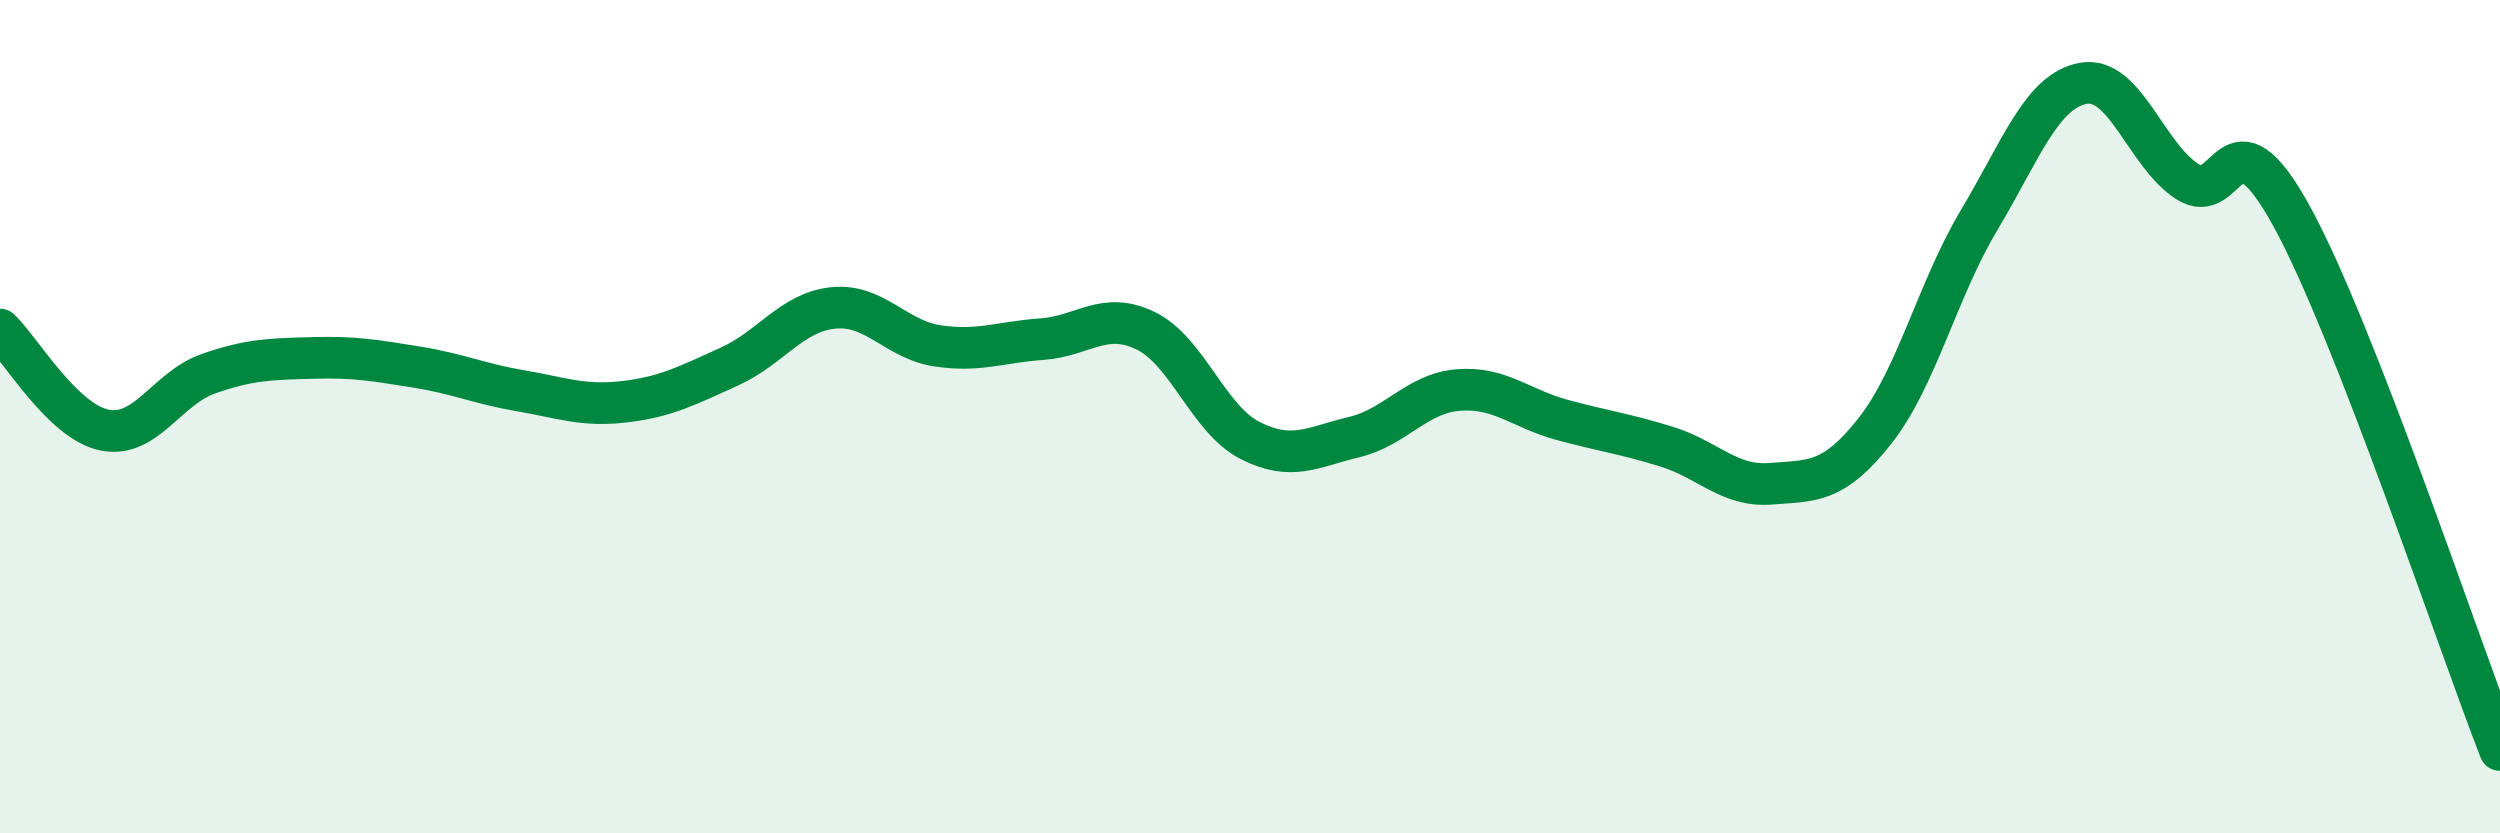 
    <svg width="60" height="20" viewBox="0 0 60 20" xmlns="http://www.w3.org/2000/svg">
      <path
        d="M 0,7.91 C 0.5,8.39 1.5,10.11 2.5,10.32 C 3.5,10.53 4,9.32 5,8.97 C 6,8.62 6.5,8.62 7.5,8.59 C 8.5,8.56 9,8.65 10,8.81 C 11,8.97 11.5,9.21 12.5,9.38 C 13.5,9.55 14,9.76 15,9.64 C 16,9.52 16.5,9.25 17.5,8.8 C 18.5,8.35 19,7.49 20,7.39 C 21,7.29 21.5,8.15 22.5,8.3 C 23.5,8.45 24,8.21 25,8.14 C 26,8.07 26.5,7.45 27.5,7.94 C 28.5,8.43 29,10.06 30,10.57 C 31,11.08 31.5,10.73 32.5,10.49 C 33.5,10.25 34,9.44 35,9.36 C 36,9.28 36.5,9.81 37.5,10.08 C 38.5,10.35 39,10.41 40,10.72 C 41,11.03 41.5,11.69 42.5,11.61 C 43.5,11.53 44,11.61 45,10.34 C 46,9.07 46.5,6.95 47.5,5.28 C 48.5,3.61 49,2.18 50,2 C 51,1.82 51.5,3.72 52.5,4.36 C 53.5,5 53.5,2.46 55,5.19 C 56.5,7.92 59,15.44 60,18L60 20L0 20Z"
        fill="#008740"
        opacity="0.1"
        stroke-linecap="round"
        stroke-linejoin="round"
      />
      <path
        d="M 0,7.91 C 0.5,8.39 1.5,10.11 2.5,10.32 C 3.5,10.53 4,9.32 5,8.97 C 6,8.62 6.5,8.62 7.5,8.59 C 8.5,8.56 9,8.65 10,8.81 C 11,8.97 11.5,9.21 12.5,9.38 C 13.5,9.55 14,9.76 15,9.64 C 16,9.52 16.5,9.25 17.5,8.8 C 18.5,8.35 19,7.49 20,7.39 C 21,7.29 21.5,8.15 22.5,8.3 C 23.5,8.45 24,8.21 25,8.14 C 26,8.07 26.5,7.45 27.5,7.94 C 28.5,8.43 29,10.06 30,10.57 C 31,11.08 31.5,10.73 32.5,10.49 C 33.5,10.25 34,9.44 35,9.36 C 36,9.28 36.5,9.81 37.5,10.08 C 38.5,10.35 39,10.41 40,10.72 C 41,11.03 41.5,11.69 42.5,11.61 C 43.5,11.53 44,11.61 45,10.34 C 46,9.07 46.5,6.95 47.5,5.28 C 48.5,3.61 49,2.18 50,2 C 51,1.82 51.5,3.72 52.5,4.36 C 53.5,5 53.5,2.46 55,5.19 C 56.5,7.92 59,15.44 60,18"
        stroke="#008740"
        stroke-width="1"
        fill="none"
        stroke-linecap="round"
        stroke-linejoin="round"
      />
    </svg>
  